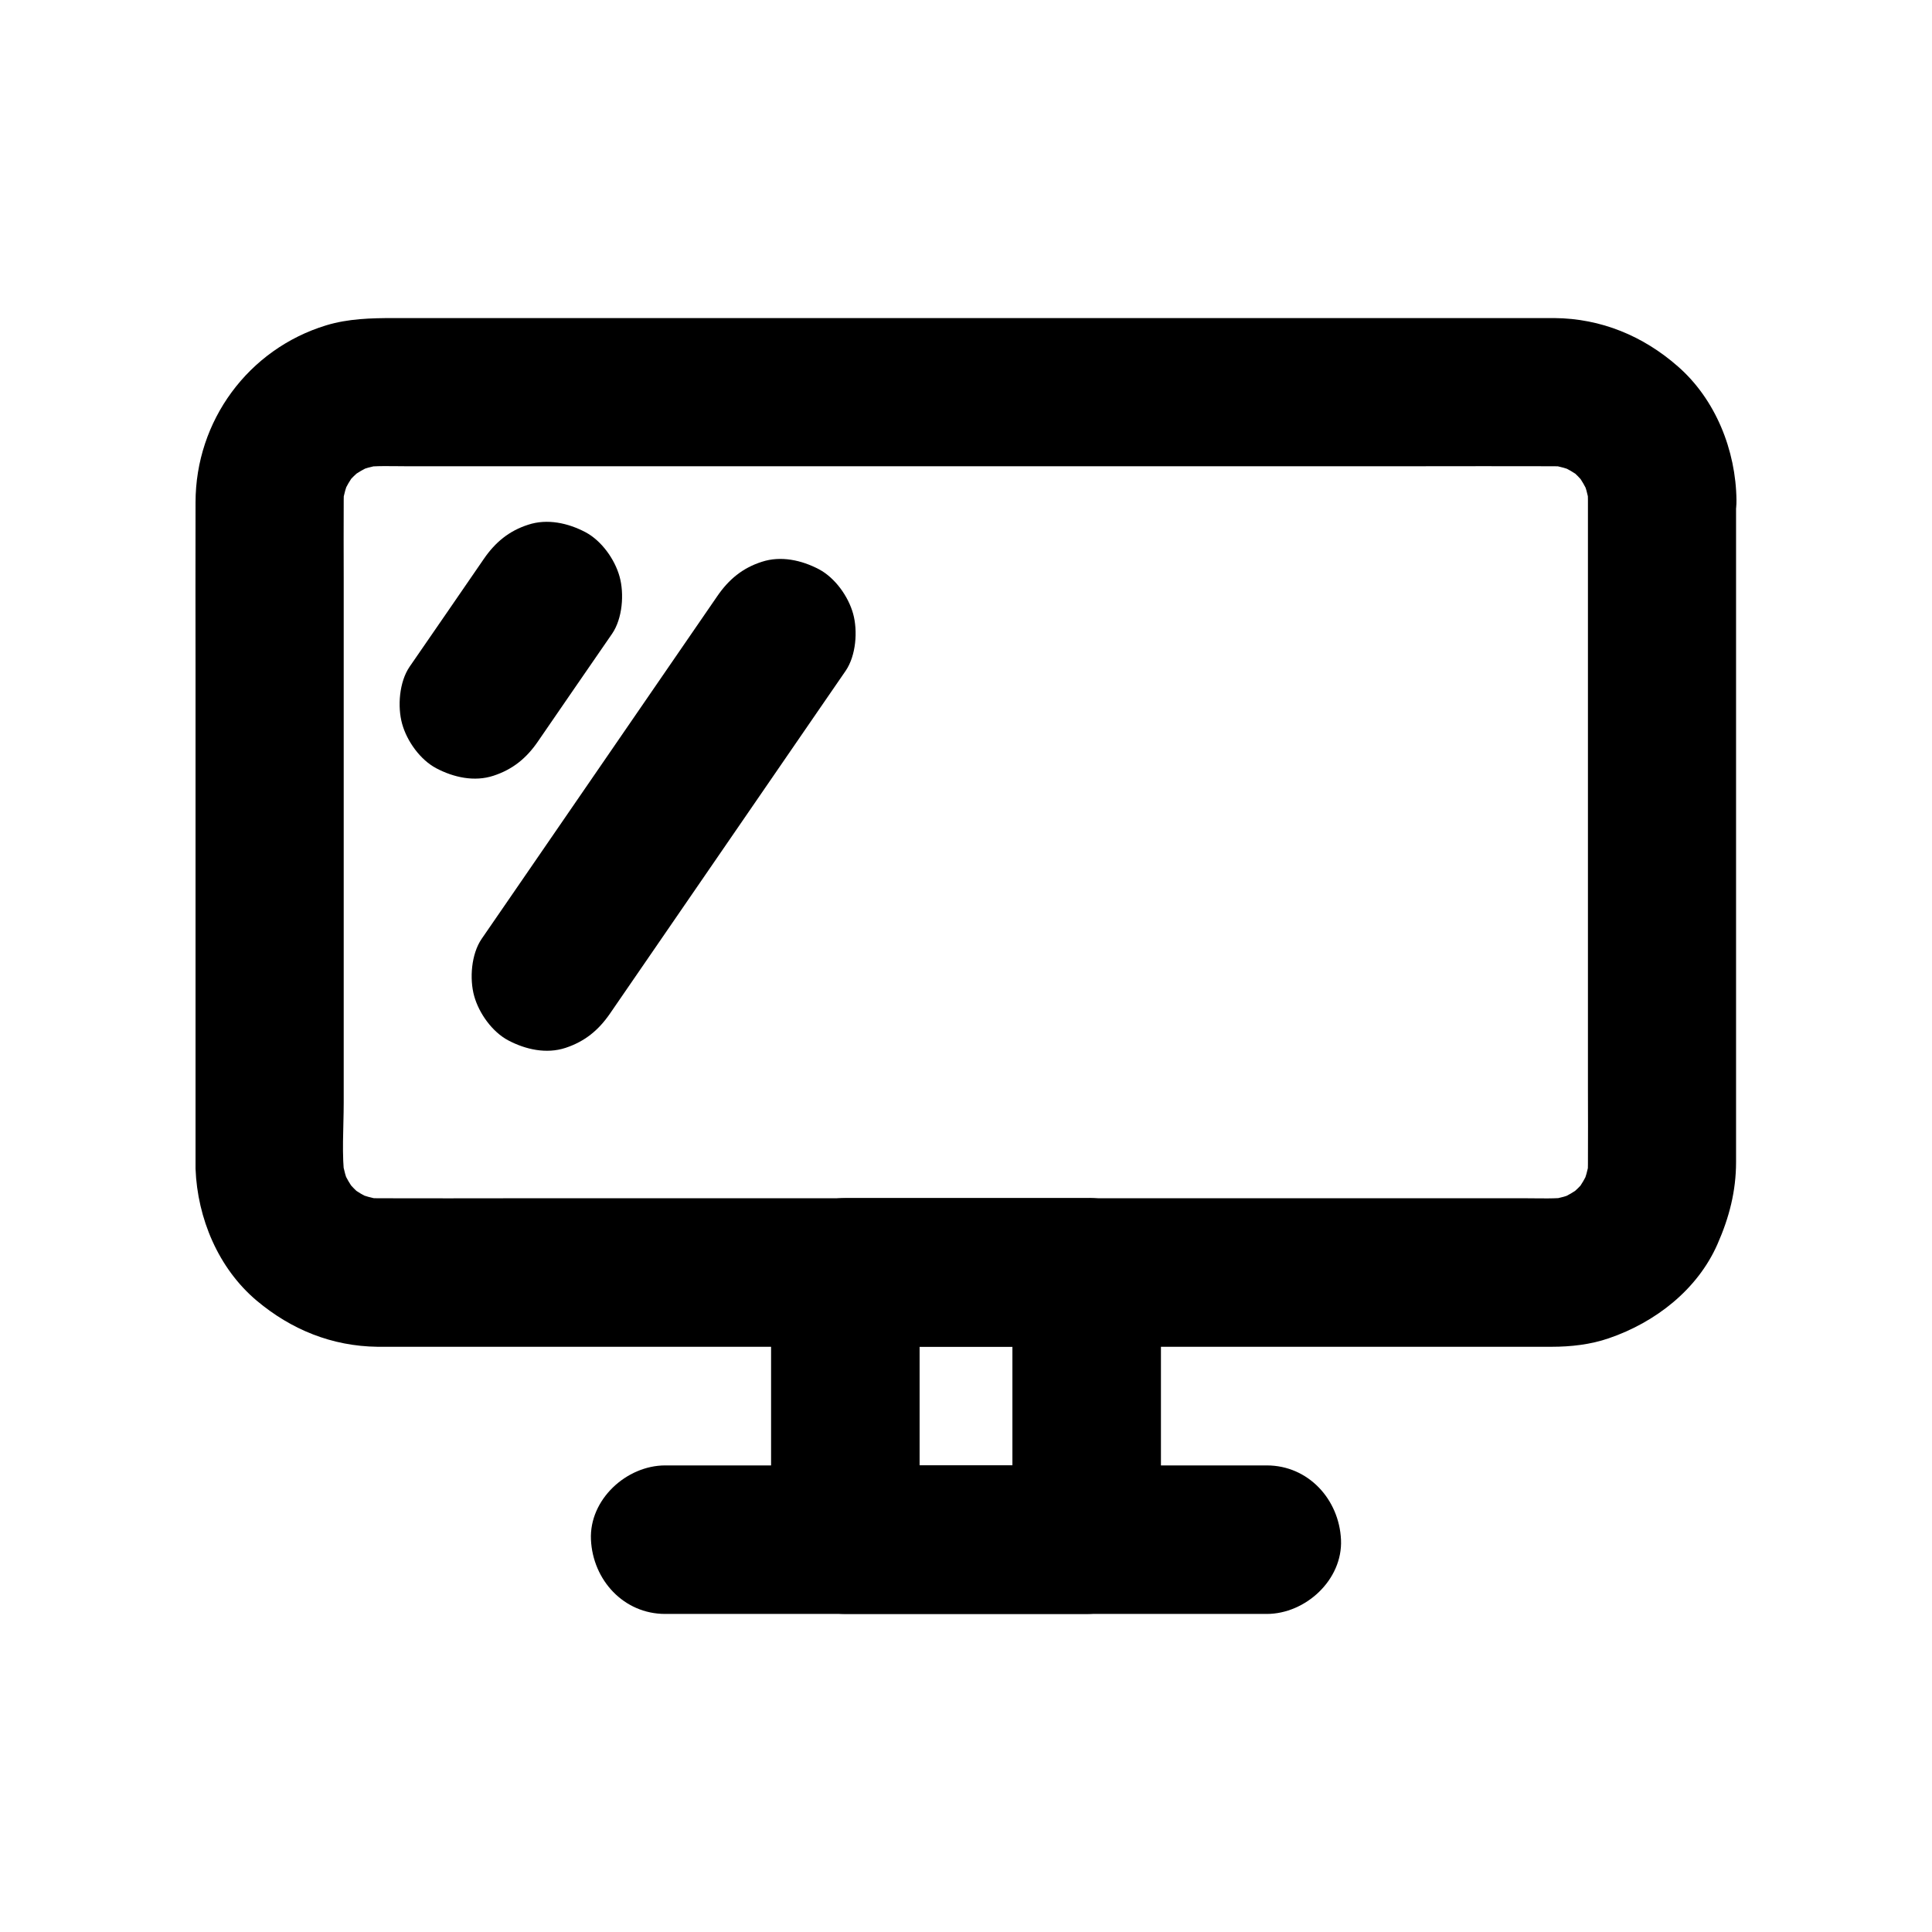 <?xml version="1.0" encoding="UTF-8"?>
<!-- Uploaded to: ICON Repo, www.svgrepo.com, Generator: ICON Repo Mixer Tools -->
<svg fill="#000000" width="800px" height="800px" version="1.1" viewBox="144 144 512 512" xmlns="http://www.w3.org/2000/svg">
 <g>
  <path d="m564.82 276.51v17.859 42.805 51.465 43.887c0 6.691 0.051 13.332 0 20.023 0 1.426-0.098 2.805-0.297 4.184 0.246-1.723 0.492-3.492 0.688-5.215-0.395 2.41-1.031 4.723-1.969 7.035 0.641-1.574 1.328-3.148 1.969-4.723-0.984 2.215-2.164 4.231-3.59 6.148 1.031-1.328 2.066-2.656 3.102-3.984-1.574 2.066-3.394 3.836-5.461 5.461 1.328-1.031 2.656-2.066 3.984-3.102-1.918 1.426-3.984 2.609-6.148 3.59 1.574-0.641 3.148-1.328 4.723-1.969-2.262 0.934-4.574 1.574-7.035 1.969 1.723-0.246 3.492-0.492 5.215-0.688-3.836 0.492-7.773 0.297-11.609 0.297h-22.387-75.031-91.219-78.523c-12.301 0-24.648 0.051-36.949 0-1.477 0-2.953-0.098-4.379-0.297 1.723 0.246 3.492 0.492 5.215 0.688-2.41-0.395-4.723-1.031-7.035-1.969 1.574 0.641 3.148 1.328 4.723 1.969-2.215-0.934-4.231-2.164-6.148-3.59 1.328 1.031 2.656 2.066 3.984 3.102-2.066-1.574-3.836-3.394-5.461-5.461 1.031 1.328 2.066 2.656 3.102 3.984-1.426-1.918-2.609-3.984-3.59-6.148 0.641 1.574 1.328 3.148 1.969 4.723-0.934-2.262-1.574-4.574-1.969-7.035 0.246 1.723 0.492 3.492 0.688 5.215-0.887-6.691-0.297-13.727-0.297-20.469v-42.707-51.906-44.574c0-6.84-0.051-13.676 0-20.516 0-1.426 0.098-2.805 0.297-4.184-0.246 1.723-0.492 3.492-0.688 5.215 0.395-2.41 1.031-4.723 1.969-7.035-0.641 1.574-1.328 3.148-1.969 4.723 0.984-2.215 2.164-4.231 3.59-6.148-1.031 1.328-2.066 2.656-3.102 3.984 1.574-2.066 3.394-3.836 5.461-5.461-1.328 1.031-2.656 2.066-3.984 3.102 1.918-1.426 3.984-2.609 6.148-3.59-1.574 0.641-3.148 1.328-4.723 1.969 2.262-0.934 4.574-1.574 7.035-1.969-1.723 0.246-3.492 0.492-5.215 0.688 3.836-0.492 7.773-0.297 11.609-0.297h22.387 75.031 91.219 78.523c12.301 0 24.648-0.051 36.949 0 1.477 0 2.953 0.098 4.379 0.297-1.723-0.246-3.492-0.492-5.215-0.688 2.41 0.395 4.723 1.031 7.035 1.969-1.574-0.641-3.148-1.328-4.723-1.969 2.215 0.984 4.231 2.164 6.148 3.59-1.328-1.031-2.656-2.066-3.984-3.102 2.066 1.574 3.836 3.394 5.461 5.461-1.031-1.328-2.066-2.656-3.102-3.984 1.426 1.918 2.609 3.984 3.59 6.148-0.641-1.574-1.328-3.148-1.969-4.723 0.934 2.262 1.574 4.574 1.969 7.035-0.246-1.723-0.492-3.492-0.688-5.215 0.195 1.375 0.297 2.754 0.297 4.133 0.051 5.066 2.164 10.281 5.758 13.922 3.394 3.394 9.004 6.004 13.922 5.758 10.578-0.492 19.828-8.66 19.68-19.68-0.148-13.137-5.512-26.668-15.547-35.426-9.199-8.07-20.367-12.695-32.719-12.793h-7.133-44.625-69.961-77.688-67.996-40.195c-6.004 0-12.004 0.148-17.859 1.918-20.664 6.297-34.637 25.34-34.637 46.938-0.051 15.008 0 30.012 0 45.02v76.309 51.609 3.641c0.492 13.137 6.051 26.422 16.234 34.98 9.152 7.676 19.926 12.055 31.98 12.203h2.164 35.672 65.582 77.441 71.781 48.609 9.938c5.066 0 10.332-0.59 15.152-2.262 12.25-4.184 23.469-12.84 28.781-24.945 3.102-7.035 4.922-14.023 4.922-21.797v-5.461-23.469-73.801-62.828-9.84c0-10.281-9.055-20.172-19.68-19.68-10.574 0.492-19.578 8.66-19.578 19.684z"/>
  <path d="m412.3 481.18v62.09 8.758c6.543-6.543 13.137-13.137 19.68-19.68h-55.988-7.969l19.68 19.68v-62.09-8.758c-6.543 6.543-13.137 13.137-19.68 19.68h55.988 7.969c10.281 0 20.172-9.055 19.68-19.68-0.492-10.676-8.66-19.68-19.68-19.68h-55.988-7.969c-10.629 0-19.68 9.004-19.68 19.68v62.09 8.758c0 10.629 9.004 19.68 19.68 19.68h55.988 7.969c10.629 0 19.68-9.004 19.68-19.68v-62.09-8.758c0-10.281-9.055-20.172-19.68-19.68-10.676 0.492-19.68 8.656-19.68 19.68z"/>
  <path d="m320.29 571.71h54.023 85.609 19.777c10.281 0 20.172-9.055 19.68-19.68-0.492-10.676-8.66-19.68-19.68-19.68h-54.023-85.609-19.777c-10.281 0-20.172 9.055-19.68 19.68 0.492 10.676 8.66 19.68 19.68 19.68z"/>
  <path d="m305.63 412.64c7.035-10.234 14.07-20.469 21.105-30.699 11.219-16.336 22.434-32.621 33.652-48.953 2.559-3.738 5.164-7.477 7.723-11.219 2.754-4.035 3.246-10.578 1.969-15.152-1.277-4.574-4.773-9.496-9.055-11.758-4.574-2.41-10.086-3.641-15.152-1.969-5.066 1.625-8.707 4.625-11.758 9.055-7.035 10.234-14.07 20.469-21.105 30.699-11.219 16.336-22.434 32.621-33.652 48.953-2.559 3.738-5.164 7.477-7.723 11.219-2.754 4.035-3.246 10.578-1.969 15.152 1.277 4.574 4.773 9.496 9.055 11.758 4.574 2.41 10.086 3.641 15.152 1.969 5.066-1.676 8.707-4.629 11.758-9.055z"/>
  <path d="m286.54 340.52c6.543-9.543 13.137-19.09 19.68-28.586 2.754-4.035 3.246-10.578 1.969-15.152-1.277-4.574-4.773-9.496-9.055-11.758-4.574-2.41-10.086-3.641-15.152-1.969-5.066 1.625-8.707 4.625-11.758 9.055-6.543 9.543-13.137 19.09-19.68 28.586-2.754 4.035-3.246 10.578-1.969 15.152s4.773 9.496 9.055 11.758c4.574 2.41 10.086 3.641 15.152 1.969 5.117-1.676 8.758-4.676 11.758-9.055z"/>
 </g>
</svg>